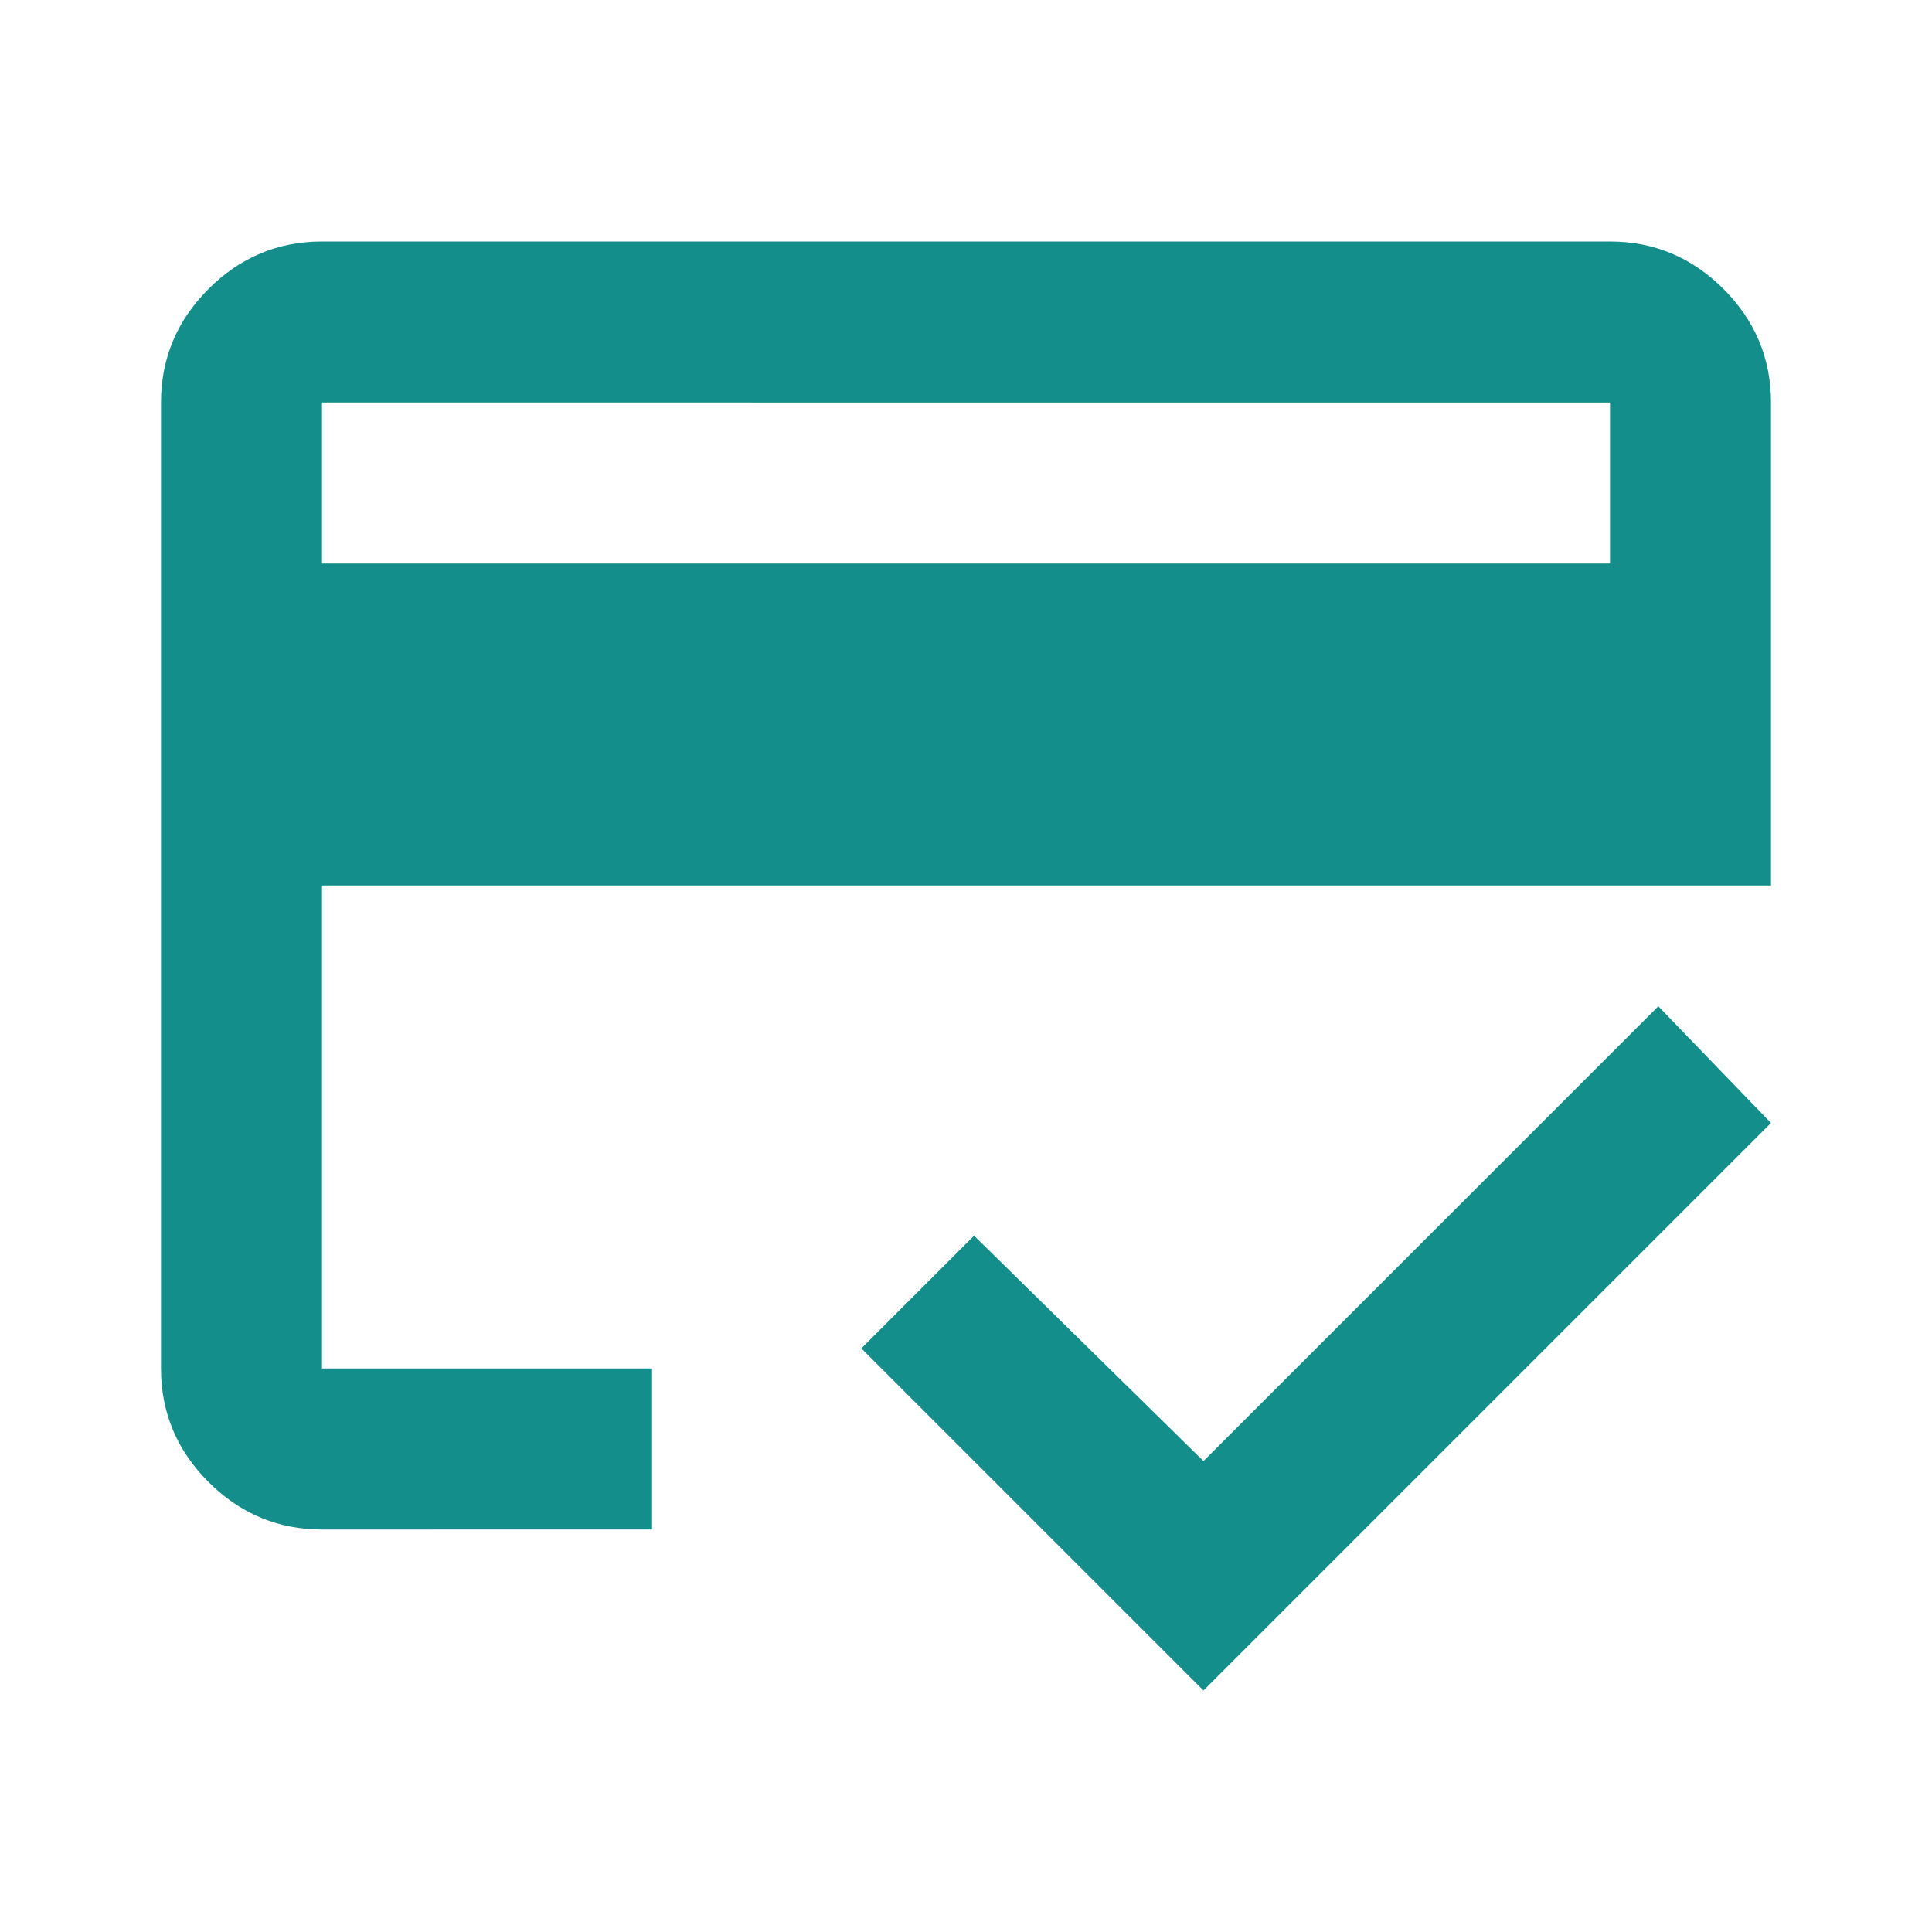 <?xml version="1.0" encoding="UTF-8"?><svg id="Layer_1" xmlns="http://www.w3.org/2000/svg" viewBox="0 0 24 24"><defs><style>.cls-1{fill:#148e8b;}</style></defs><path class="cls-1" d="M4,7h16v-2H4v2ZM2,5c0-.55.2-1.02.59-1.41s.86-.59,1.41-.59h16c.55,0,1.02.2,1.41.59s.59.86.59,1.41v6H4v6h4.1v2H4c-.55,0-1.02-.2-1.41-.59s-.59-.86-.59-1.41V5ZM14.95,21l-4.25-4.25,1.4-1.4,2.85,2.8,5.65-5.65,1.4,1.45-7.05,7.05ZM4,5v12-4.5,2.83V5Z"/></svg>